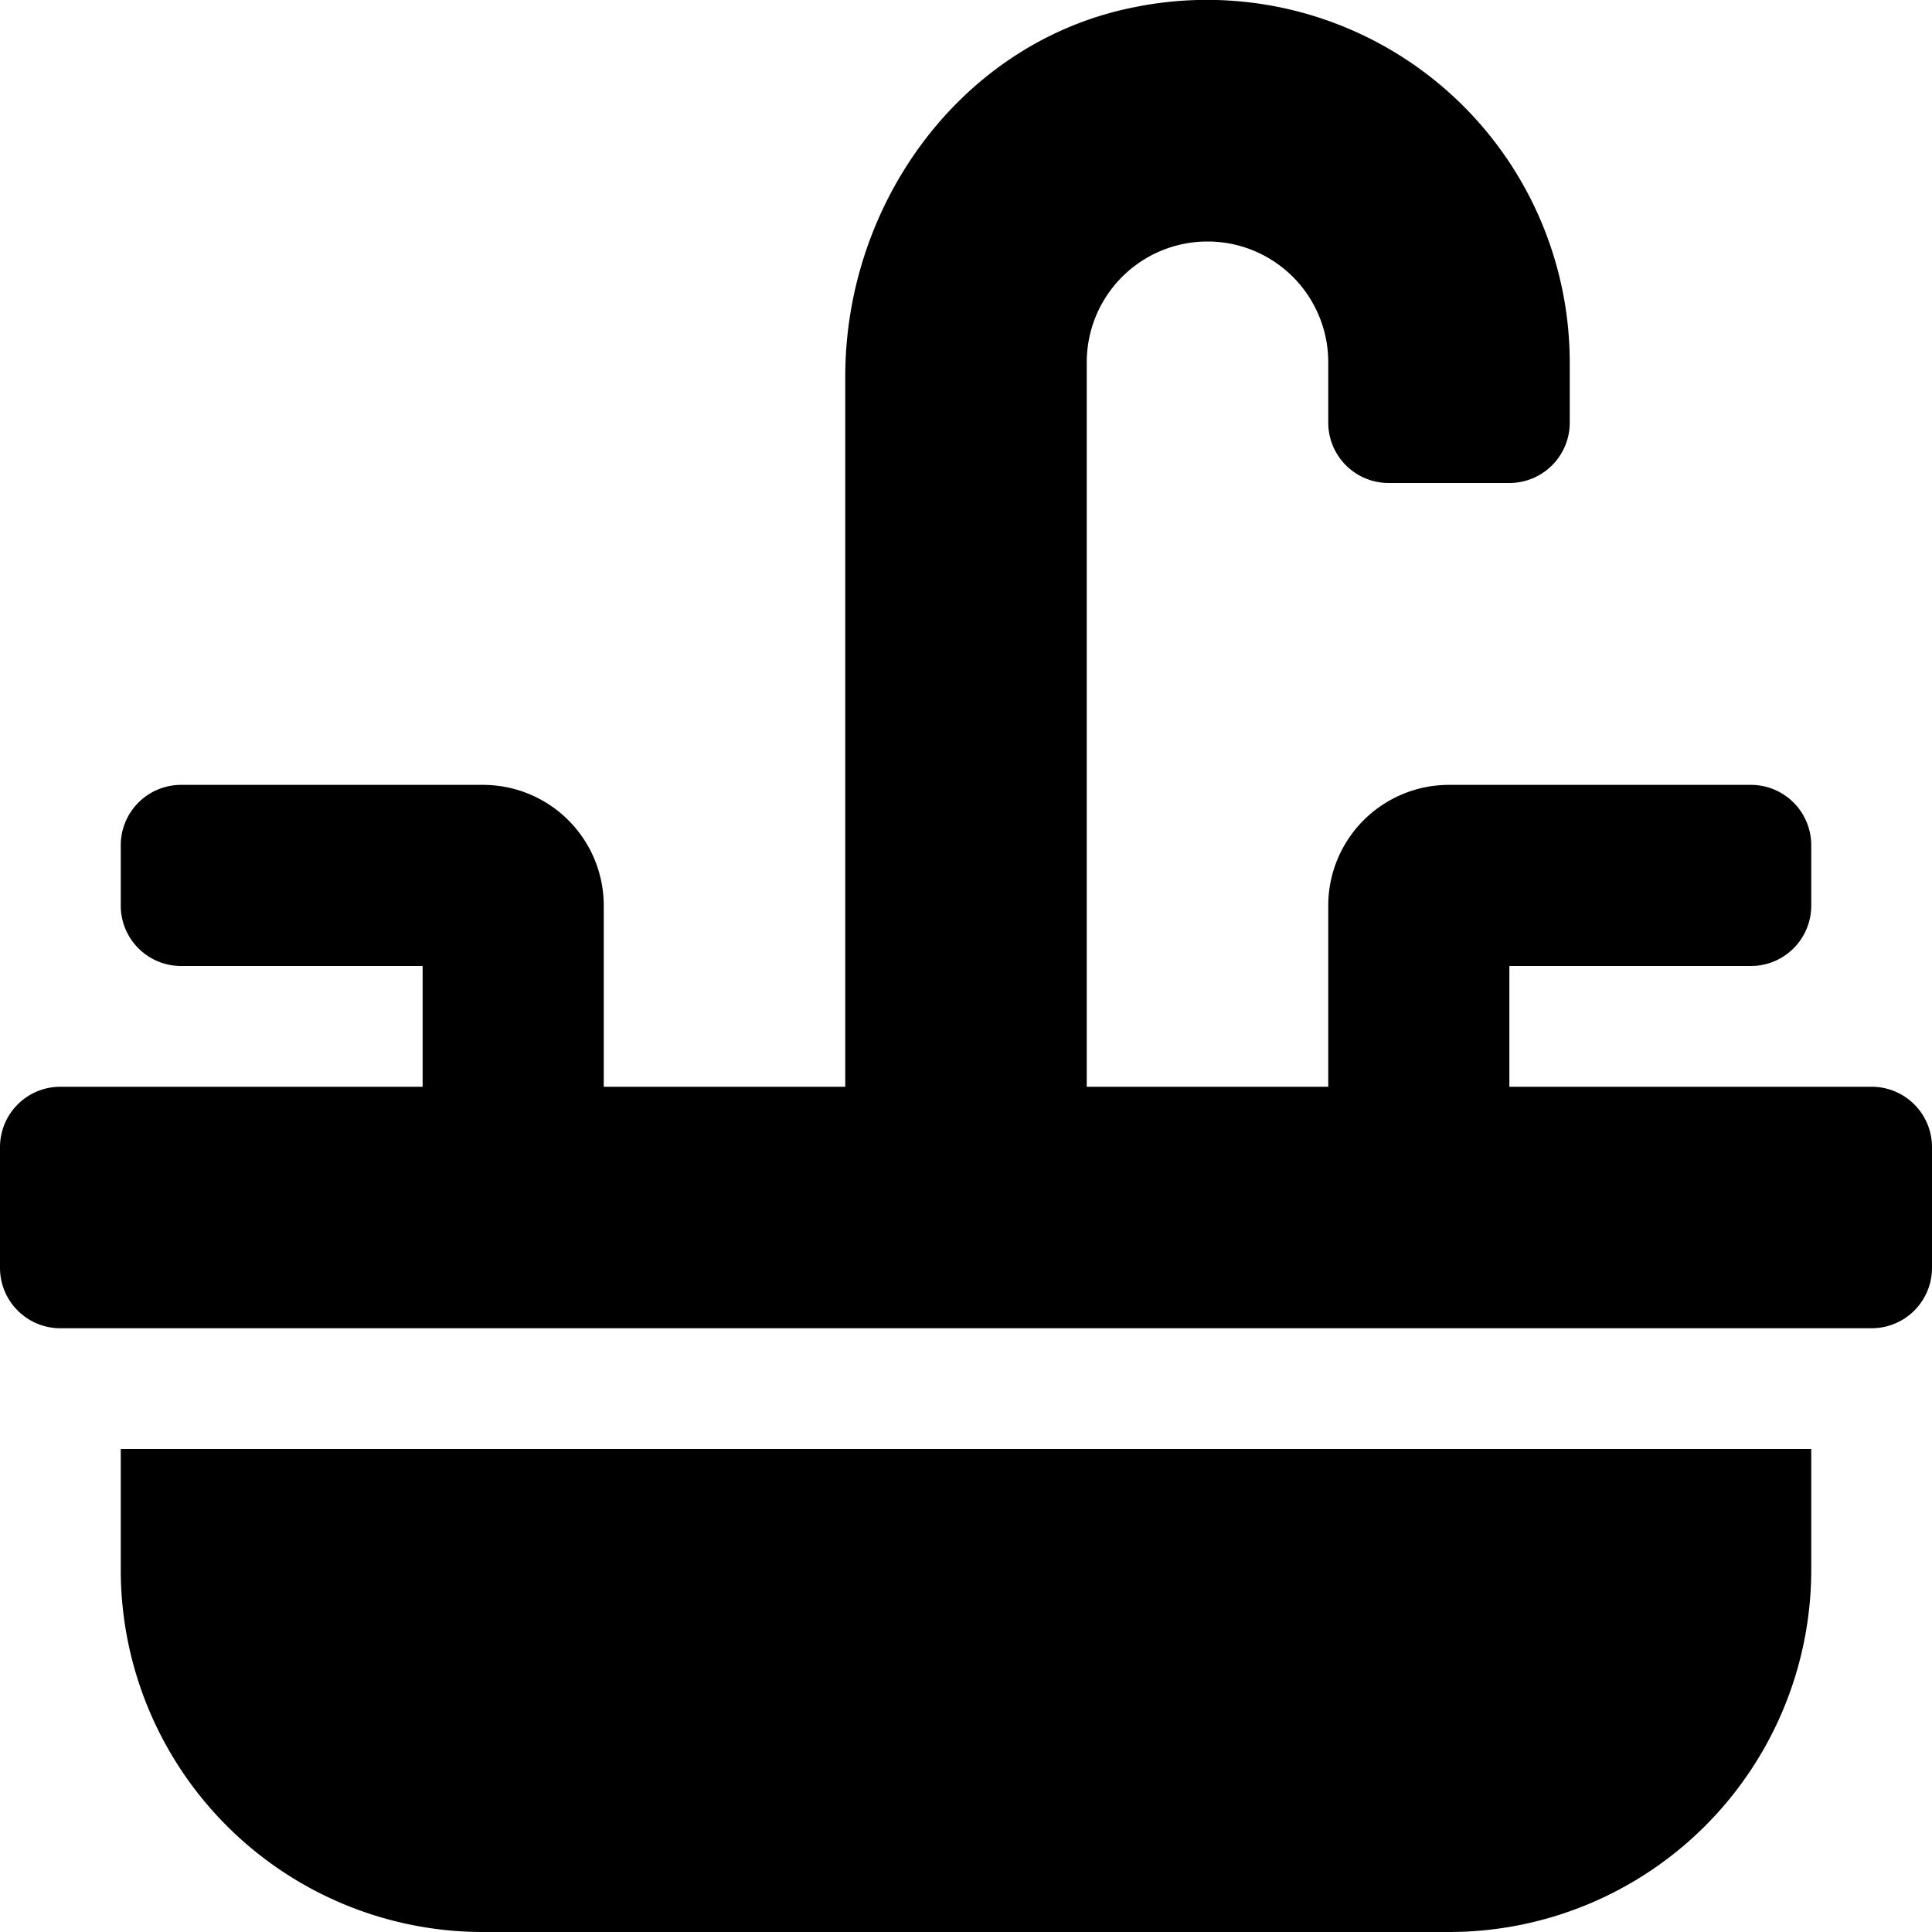 <svg xmlns="http://www.w3.org/2000/svg" viewBox="0 0 512 512"><path d="M32 416a96 96 0 0 0 96 96h256a96 96 0 0 0 96-96v-32H32zm464-128h-96v-32h64a16 16 0 0 0 16-16v-16a16 16 0 0 0-16-16h-80a32 32 0 0 0-32 32v48h-64V96a32 32 0 0 1 64 0v16a16 16 0 0 0 16 16h32a16 16 0 0 0 16-16V96A96.16 96.16 0 0 0 300.87 1.86C255.29 10.71 224 53.36 224 99.79V288h-64v-48a32 32 0 0 0-32-32H48a16 16 0 0 0-16 16v16a16 16 0 0 0 16 16h64v32H16a16 16 0 0 0-16 16v32a16 16 0 0 0 16 16h480a16 16 0 0 0 16-16v-32a16 16 0 0 0-16-16z"/></svg>